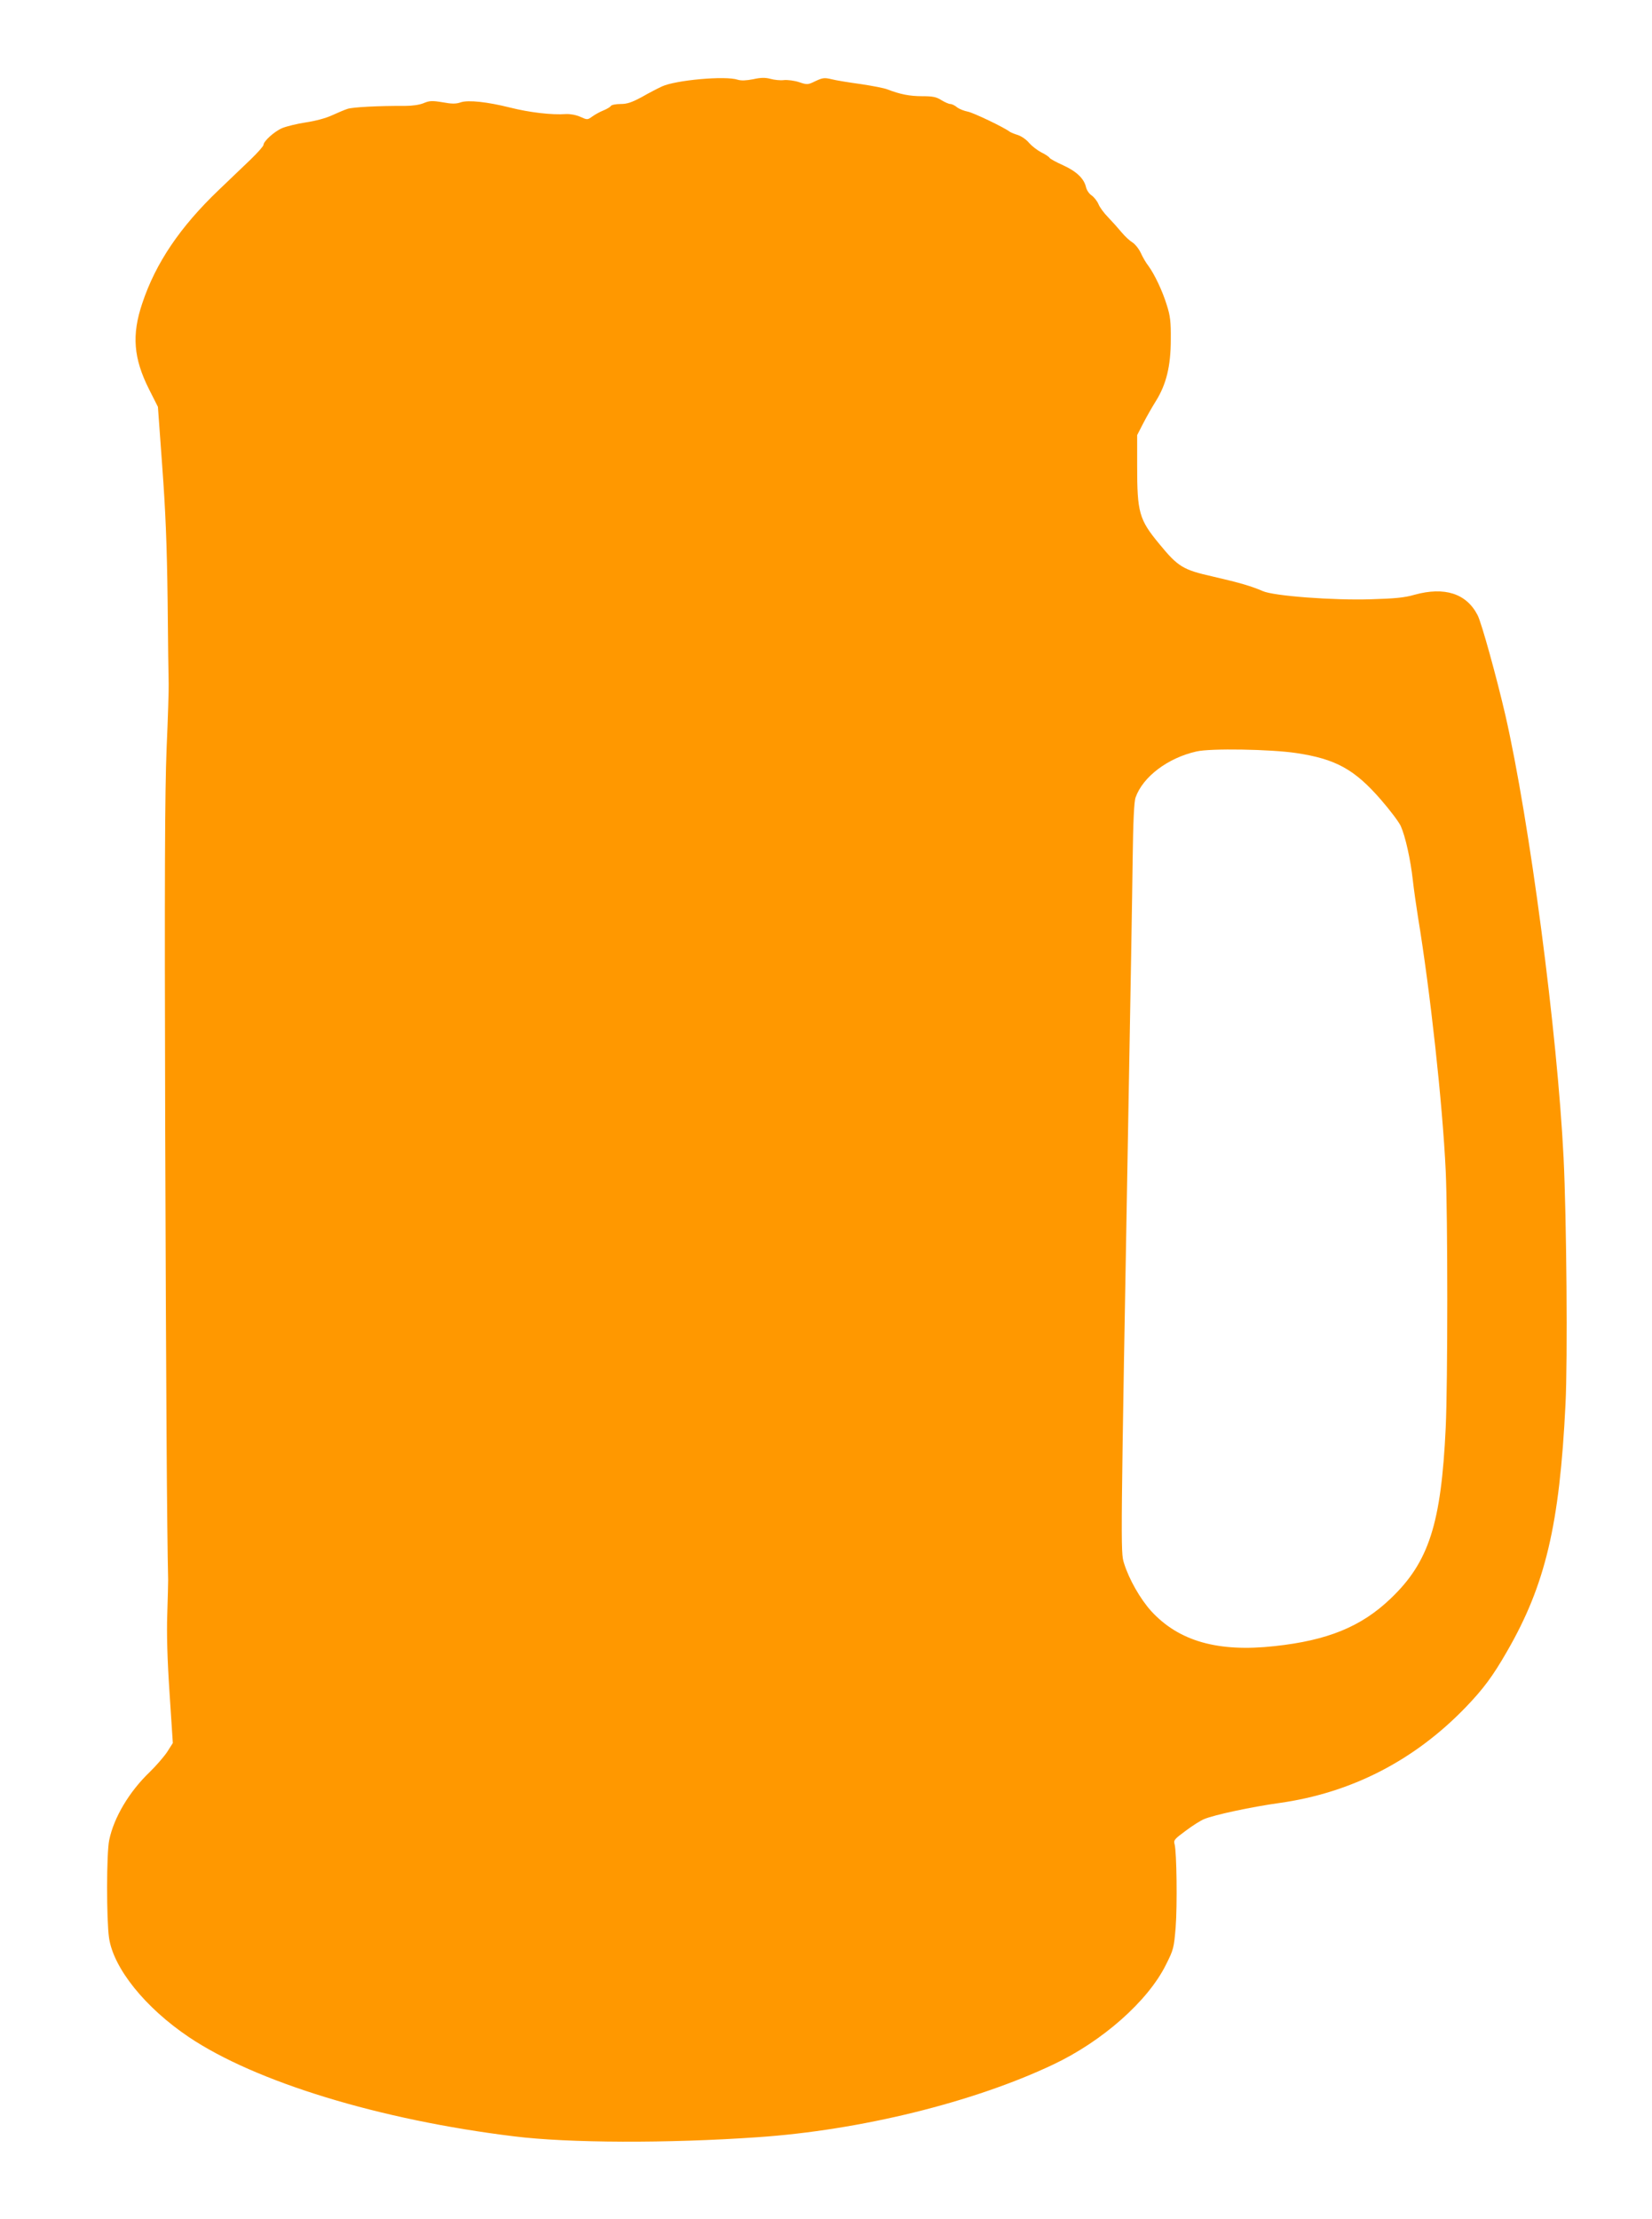 <?xml version="1.0" standalone="no"?>
<!DOCTYPE svg PUBLIC "-//W3C//DTD SVG 20010904//EN"
 "http://www.w3.org/TR/2001/REC-SVG-20010904/DTD/svg10.dtd">
<svg version="1.0" xmlns="http://www.w3.org/2000/svg"
 width="953pt" height="1280pt" viewBox="0 0 953 1280"
 preserveAspectRatio="xMidYMid meet">
<g transform="translate(0,1280) scale(0.1,-0.1)"
fill="#ff9800" stroke="none">
<path d="M4345 12343 c-41 -8 -69 -9 -89 -3 -71 24 -359 -2 -438 -39 -24 -11
-76 -38 -116 -61 -58 -31 -84 -40 -122 -40 -27 0 -52 -5 -56 -11 -3 -6 -23
-18 -43 -26 -20 -8 -49 -24 -64 -35 -28 -20 -29 -20 -69 -2 -25 11 -58 17 -82
16 -83 -6 -211 9 -326 38 -128 32 -238 44 -281 30 -28 -10 -52 -10 -106 0 -61
10 -76 9 -109 -5 -24 -10 -66 -16 -109 -16 -148 1 -301 -7 -330 -17 -16 -5
-56 -22 -89 -37 -34 -16 -96 -33 -151 -41 -52 -8 -113 -23 -137 -33 -45 -19
-108 -76 -108 -97 0 -7 -33 -44 -72 -82 -40 -38 -124 -119 -186 -178 -224
-214 -364 -422 -441 -653 -62 -183 -51 -318 39 -497 l51 -101 25 -344 c19
-258 27 -452 31 -774 2 -236 5 -452 6 -480 1 -27 -4 -196 -12 -375 -10 -254
-12 -735 -8 -2190 5 -1524 10 -2306 17 -2605 0 -16 -2 -104 -5 -195 -4 -112 0
-259 13 -455 l19 -290 -33 -52 c-19 -28 -64 -80 -100 -115 -118 -113 -207
-262 -234 -393 -16 -75 -16 -460 -1 -564 26 -176 209 -403 460 -572 385 -259
1100 -478 1877 -573 314 -39 885 -41 1404 -5 592 40 1245 201 1705 419 284
134 547 366 651 576 44 87 46 97 56 214 10 129 6 437 -6 481 -7 23 -1 30 63
77 38 29 87 60 107 68 59 25 276 71 434 93 415 58 779 245 1075 552 102 106
157 180 239 323 221 383 303 730 337 1426 13 255 6 1075 -11 1420 -36 724
-196 1942 -336 2555 -49 212 -137 532 -160 576 -64 125 -190 166 -364 118 -58
-17 -115 -22 -251 -26 -218 -7 -562 19 -624 47 -65 28 -131 48 -288 84 -173
39 -201 56 -310 189 -116 140 -127 181 -127 449 l0 178 35 68 c19 37 52 95 74
130 59 95 85 201 85 352 1 103 -3 138 -23 200 -25 82 -71 178 -106 226 -13 16
-33 50 -44 75 -12 25 -34 52 -49 61 -15 9 -43 35 -62 58 -19 23 -54 62 -77 86
-23 23 -49 58 -56 76 -8 19 -26 41 -40 51 -14 9 -28 30 -32 47 -11 49 -54 91
-131 126 -40 18 -75 37 -79 43 -3 6 -25 21 -48 32 -23 12 -54 36 -70 54 -15
19 -44 39 -65 46 -20 6 -41 15 -47 19 -32 25 -210 110 -242 116 -21 4 -49 15
-62 25 -13 11 -30 19 -39 19 -8 0 -31 10 -51 22 -29 19 -51 23 -111 23 -73 0
-127 11 -200 39 -19 8 -89 21 -155 31 -66 9 -141 21 -168 28 -42 10 -52 8 -93
-11 -43 -21 -47 -22 -94 -6 -27 9 -67 14 -87 12 -21 -3 -56 1 -78 7 -31 8 -54
8 -100 -2z m3132 -3887 c228 -34 337 -94 489 -269 53 -61 105 -130 115 -153
26 -58 56 -192 69 -309 6 -55 20 -152 30 -215 71 -431 142 -1080 160 -1465 12
-259 12 -1222 0 -1480 -26 -555 -97 -776 -317 -986 -170 -163 -364 -242 -670
-275 -327 -36 -552 28 -712 202 -63 70 -128 183 -157 277 -20 64 -20 68 26
2637 11 602 22 1241 24 1420 3 222 8 336 17 360 42 119 186 228 351 265 80 19
427 13 575 -9z"/>
</g>
</svg>
